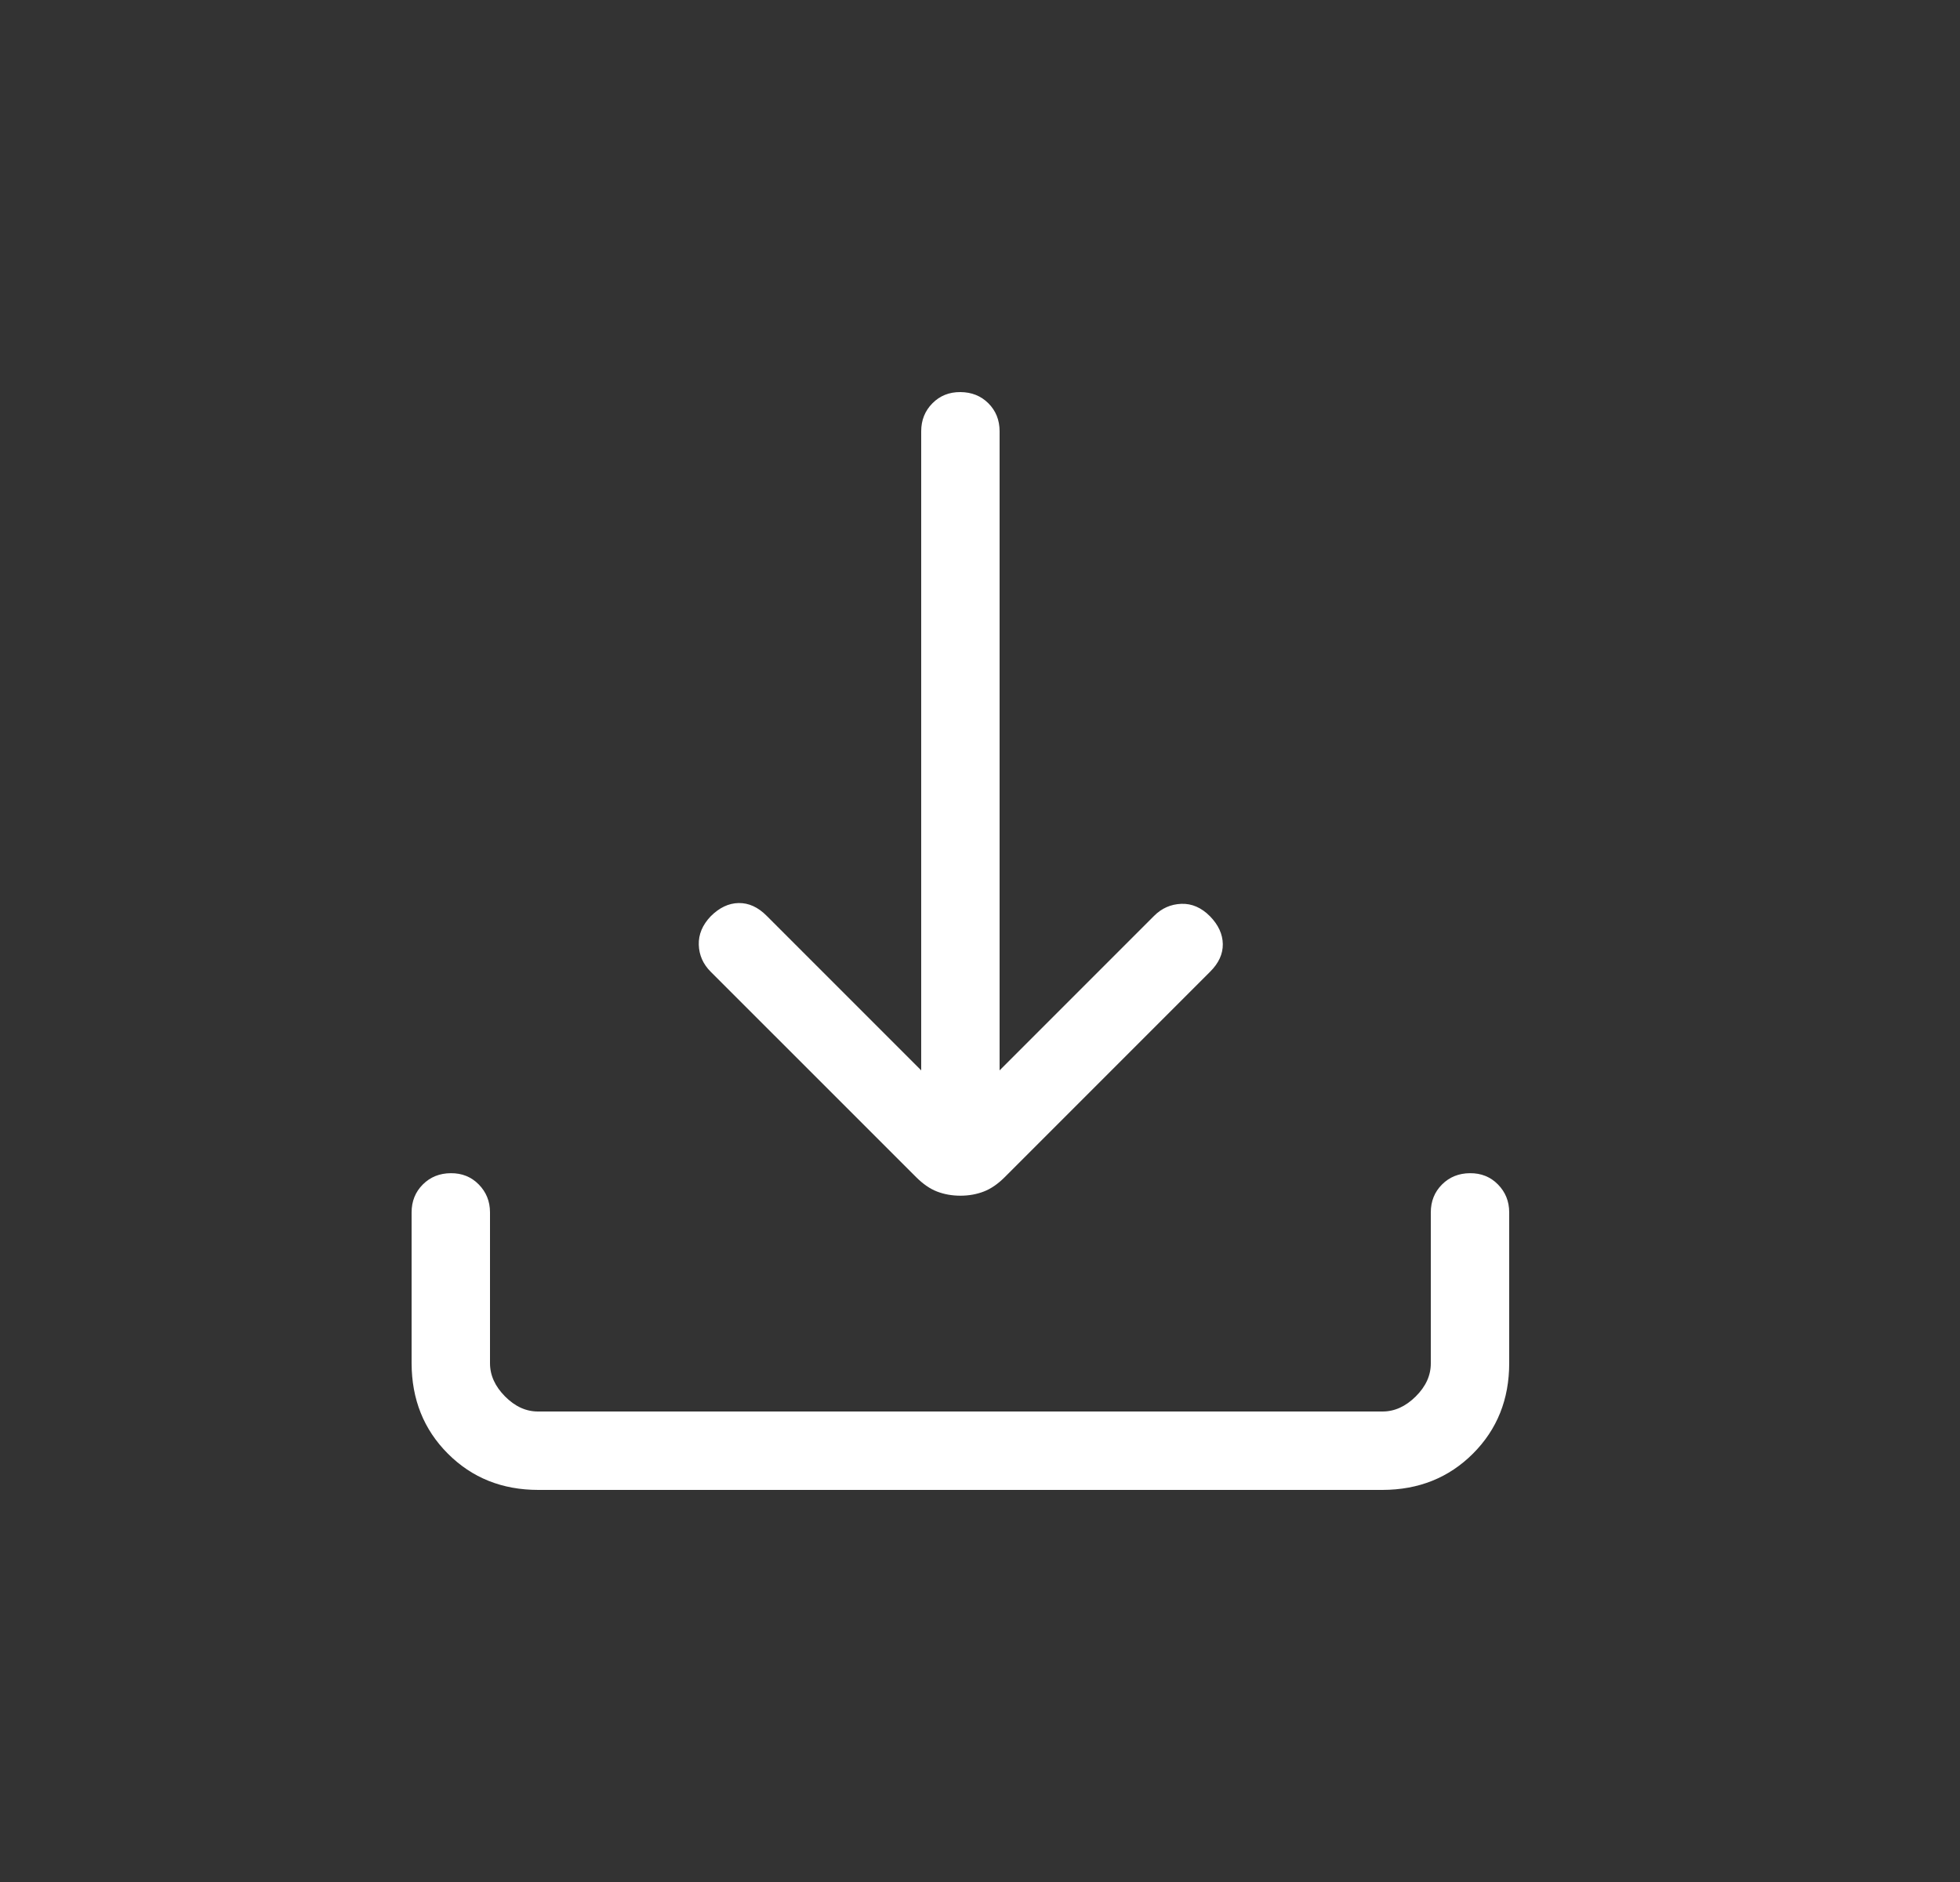 <svg width="25" height="24" viewBox="0 0 25 24" fill="none" xmlns="http://www.w3.org/2000/svg">
<rect x="0" y="0" width="25" height="24" fill="#333333" stroke="none"/>
<path d="M12.25 15.248C12.143 15.248 12.043 15.23 11.952 15.195C11.861 15.16 11.772 15.098 11.685 15.011L9.065 12.392C8.968 12.295 8.917 12.18 8.913 12.048C8.909 11.916 8.96 11.795 9.065 11.685C9.176 11.574 9.295 11.518 9.422 11.516C9.55 11.514 9.669 11.568 9.779 11.679L11.75 13.65V5.5C11.75 5.358 11.798 5.239 11.893 5.143C11.988 5.047 12.107 4.999 12.25 5C12.393 5.001 12.512 5.048 12.607 5.143C12.702 5.238 12.75 5.357 12.75 5.5V13.65L14.721 11.679C14.818 11.582 14.934 11.531 15.068 11.526C15.202 11.521 15.324 11.574 15.434 11.685C15.541 11.795 15.595 11.913 15.597 12.039C15.599 12.165 15.545 12.283 15.435 12.392L12.815 15.012C12.728 15.099 12.639 15.16 12.548 15.195C12.457 15.23 12.358 15.248 12.25 15.248ZM6.866 19C6.405 19 6.021 18.846 5.713 18.538C5.405 18.23 5.251 17.845 5.25 17.384V15.461C5.25 15.319 5.298 15.2 5.393 15.105C5.488 15.01 5.607 14.962 5.75 14.961C5.893 14.96 6.012 15.008 6.107 15.105C6.202 15.202 6.25 15.32 6.25 15.461V17.384C6.25 17.538 6.314 17.679 6.442 17.808C6.57 17.937 6.711 18.001 6.865 18H17.635C17.788 18 17.929 17.936 18.058 17.808C18.187 17.68 18.251 17.539 18.25 17.384V15.461C18.25 15.319 18.298 15.2 18.393 15.105C18.488 15.01 18.607 14.962 18.75 14.961C18.893 14.96 19.012 15.008 19.107 15.105C19.202 15.202 19.25 15.32 19.25 15.461V17.384C19.25 17.845 19.096 18.229 18.788 18.537C18.48 18.845 18.095 18.999 17.634 19H6.866Z" fill="white"/>
</svg>
